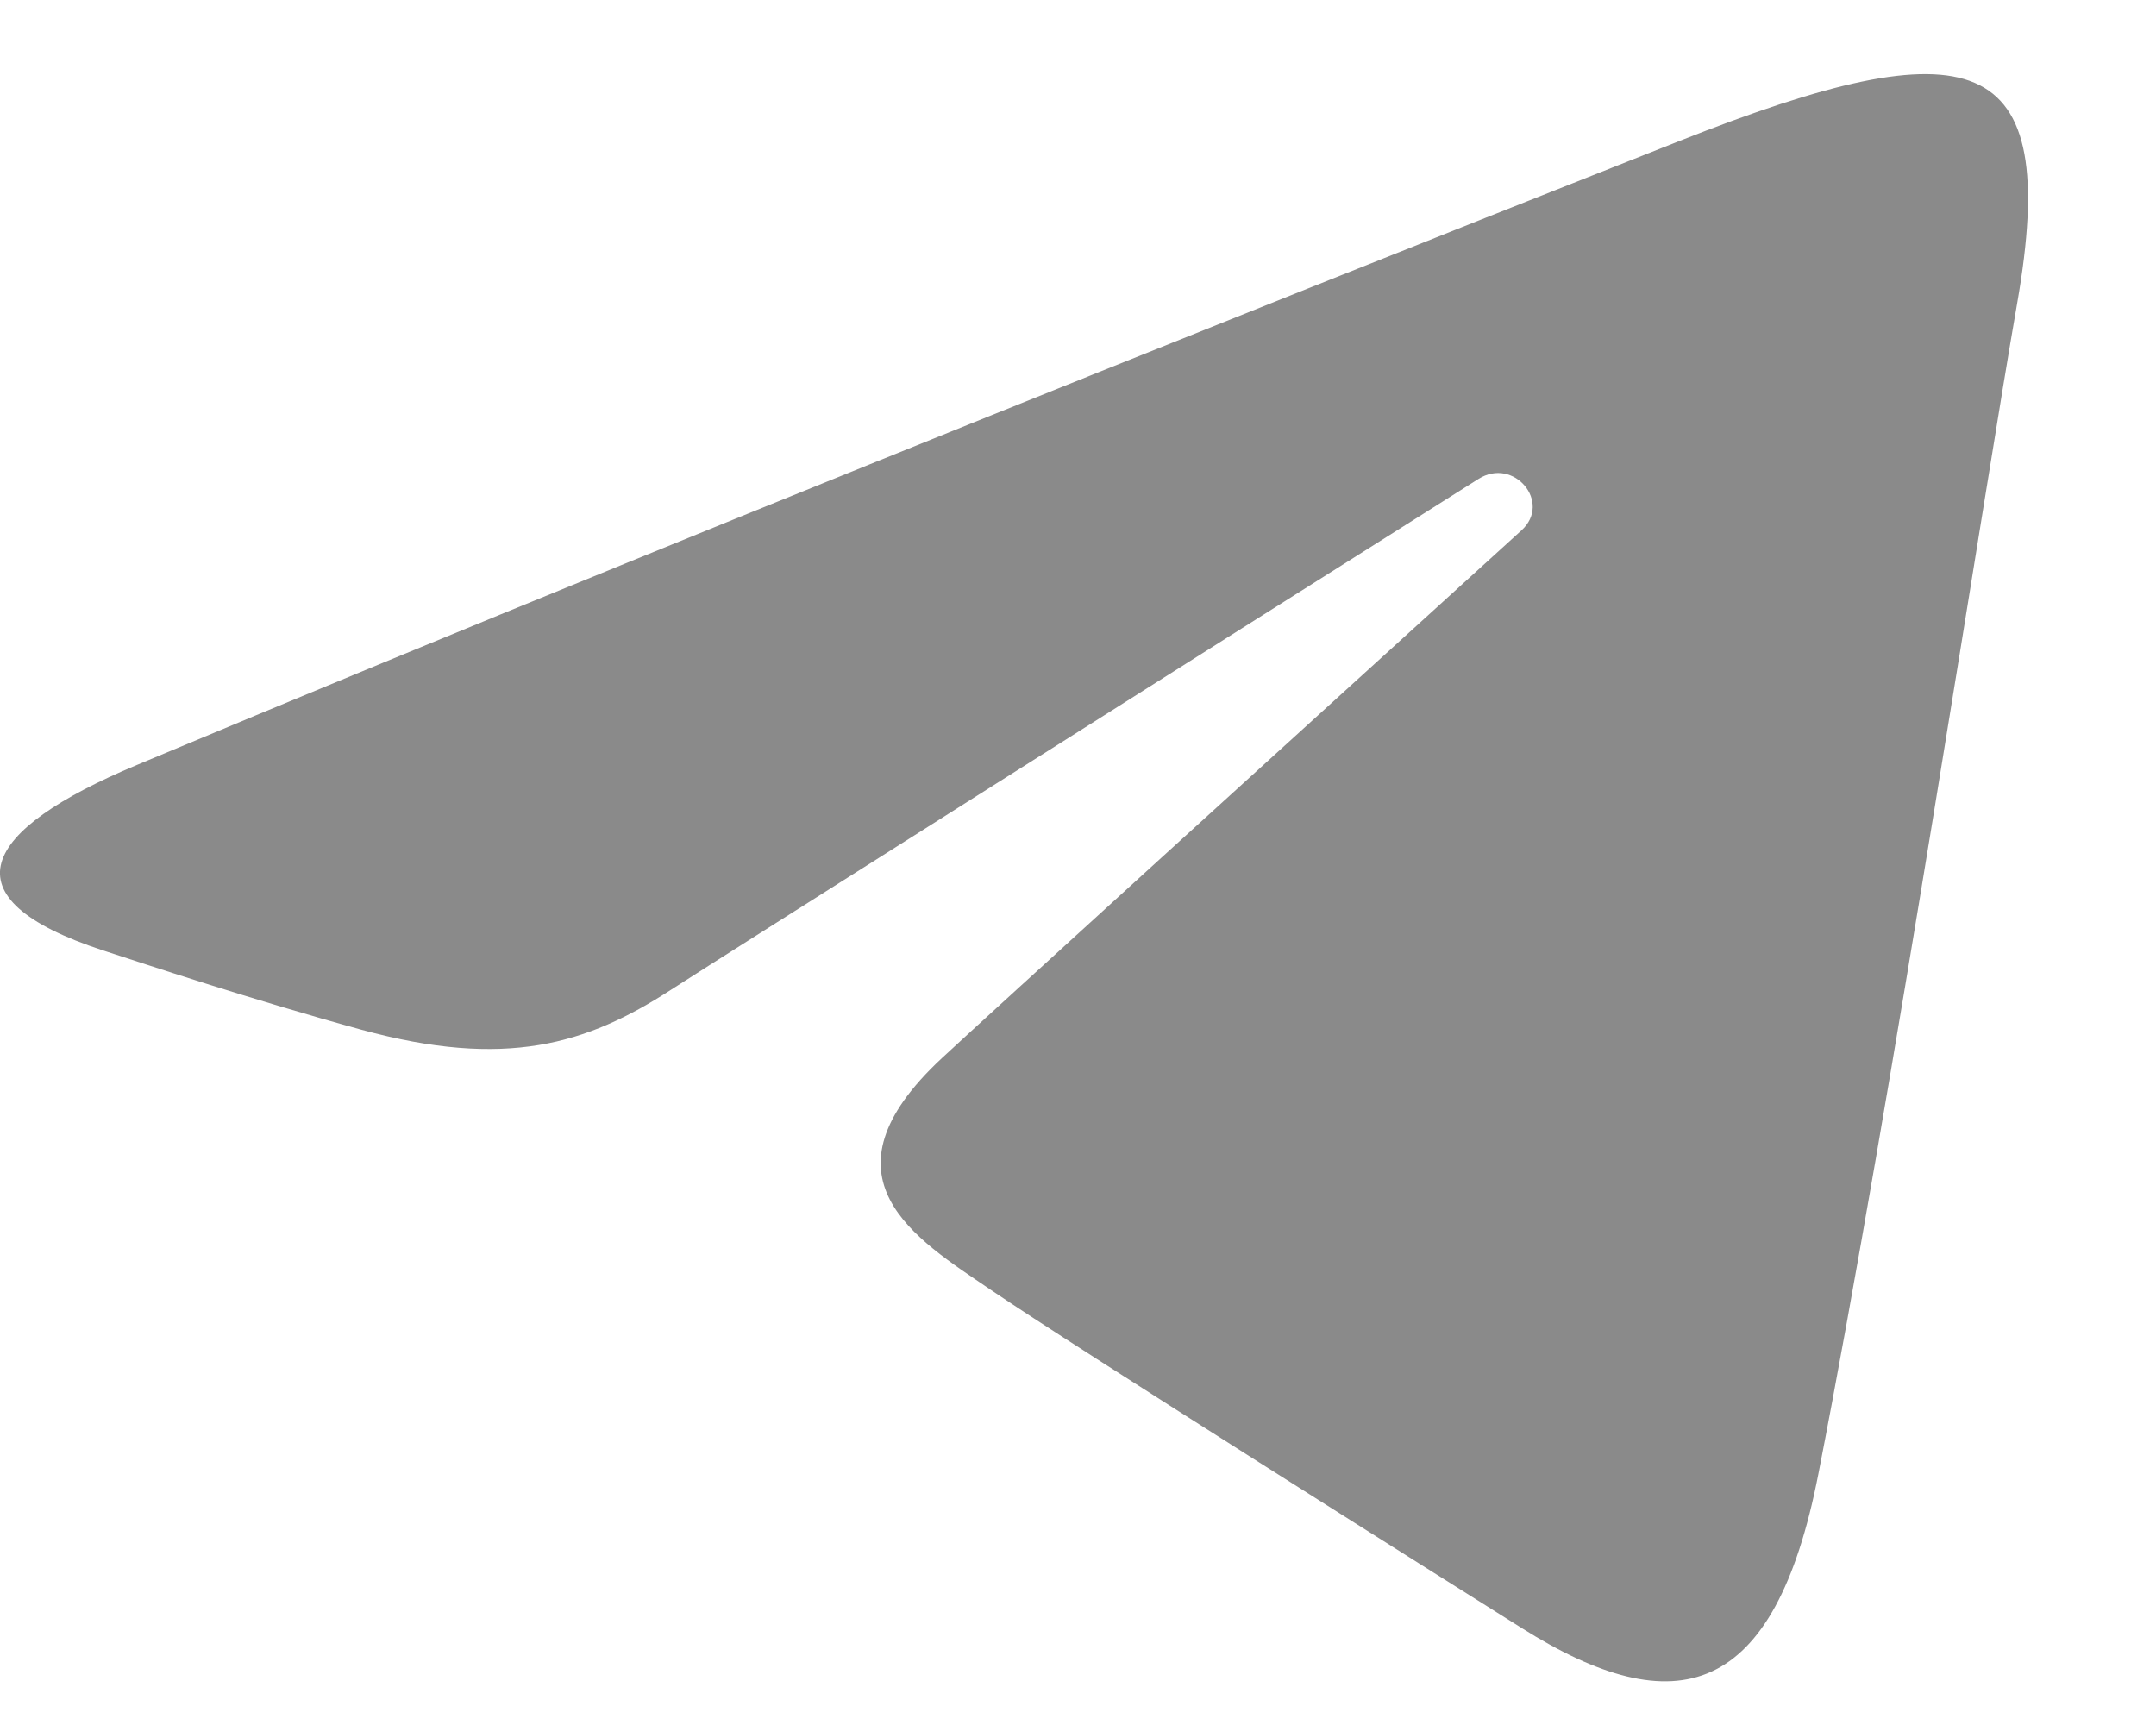 <?xml version="1.0" encoding="UTF-8"?> <svg xmlns="http://www.w3.org/2000/svg" width="15" height="12" viewBox="0 0 15 12" fill="none"> <path d="M0.951 5.322C5.292 3.504 10.911 1.287 11.686 0.98C13.72 0.177 14.345 0.331 14.034 2.11C13.81 3.388 13.165 7.62 12.651 10.254C12.346 11.816 11.661 12.001 10.586 11.325C10.068 11 7.456 9.356 6.889 8.97C6.372 8.618 5.658 8.194 6.553 7.361C6.872 7.064 8.96 5.166 10.586 3.689C10.799 3.495 10.532 3.176 10.286 3.332C8.093 4.716 5.053 6.637 4.666 6.887C4.082 7.265 3.52 7.438 2.513 7.163C1.751 6.954 1.008 6.706 0.718 6.612C-0.397 6.247 -0.132 5.775 0.951 5.322Z" fill="#8A8A8A"></path> </svg> 